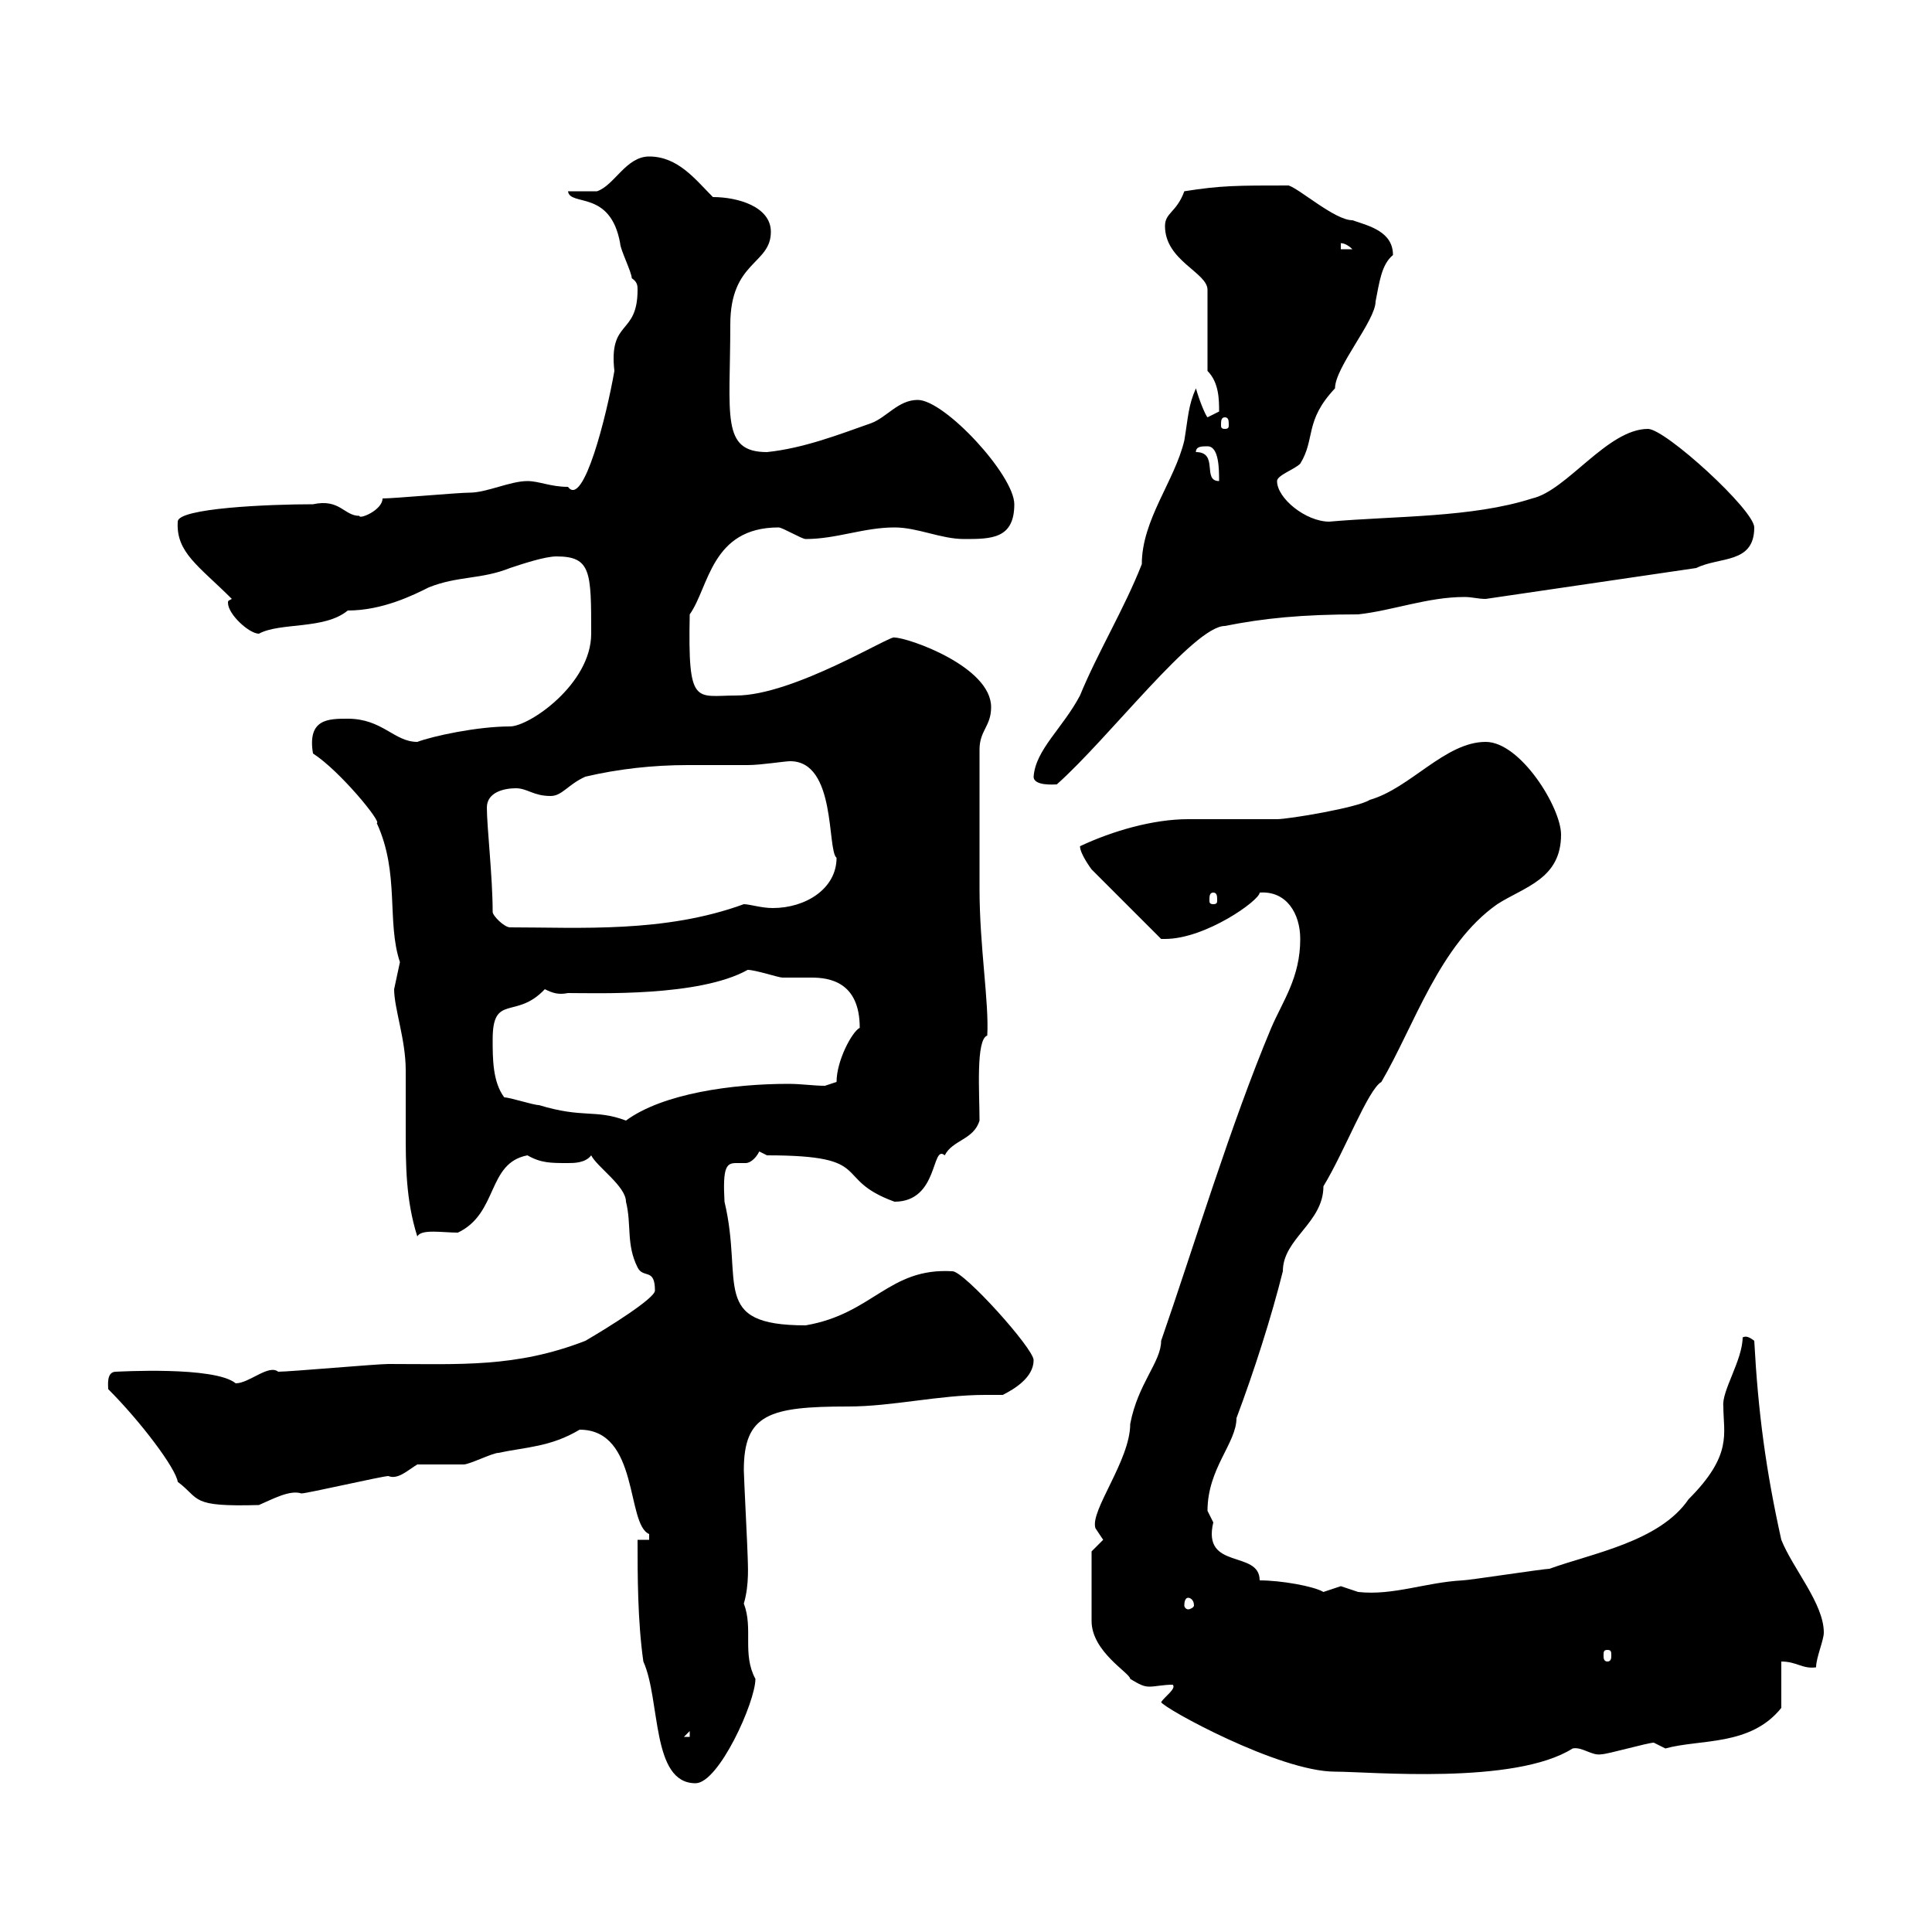 <svg xmlns="http://www.w3.org/2000/svg" xmlns:xlink="http://www.w3.org/1999/xlink" width="300" height="300"><path d="M99 239.10C99 244.50 99 251.70 99.90 258C102.60 264 101.10 276.90 108 276.90C111.60 276.90 117.30 264.30 117.30 260.70C115.20 256.80 117 252.90 115.50 249C116.40 246 116.10 242.70 116.10 241.80C116.10 240.90 115.50 229.20 115.50 228.30C115.50 219.60 119.40 218.40 131.70 218.40C138.60 218.40 145.80 216.60 153 216.60C153.60 216.60 154.80 216.60 155.70 216.60C157.50 215.70 160.50 213.90 160.50 211.20C160.50 209.40 149.70 197.40 147.90 197.40C138 196.80 135.60 204 125.10 205.80C110.10 205.80 115.50 199.20 112.50 186.60C112.20 181.20 112.80 180.60 114.30 180.60C114.60 180.60 115.20 180.60 115.80 180.60C116.40 180.60 117.30 180 117.90 178.80L119.10 179.40C136.20 179.40 129 183 138.90 186.60C145.80 186.60 144.60 177.60 146.70 179.40C147.90 177 151.20 177 152.10 174C152.10 169.80 151.50 161.40 153.30 160.80C153.60 155.70 152.10 147 152.10 138L152.10 116.40C152.10 113.40 153.90 112.80 153.90 109.80C153.90 103.50 141 99 138.90 99C138.60 98.40 123.30 108 114.30 108C108 108 106.80 109.80 107.10 95.40C110.10 91.20 110.40 81.90 120.90 81.90C121.50 81.90 124.50 83.70 125.10 83.70C129.90 83.70 134.10 81.90 138.90 81.90C142.50 81.90 146.10 83.70 149.70 83.70C153.90 83.70 157.50 83.70 157.50 78.30C157.50 73.80 146.70 62.10 142.50 62.10C139.50 62.10 137.70 64.80 135.30 65.70C130.20 67.50 124.80 69.60 119.10 70.20C111.90 70.20 113.40 64.50 113.40 50.40C113.40 40.50 119.70 41.10 119.70 36C119.70 32.10 114.60 30.60 110.70 30.60C108 27.90 105.30 24.30 100.80 24.30C97.20 24.30 95.40 28.80 92.70 29.70C91.80 29.70 89.10 29.70 88.20 29.70C88.50 32.10 94.80 29.40 96.30 37.80C96.30 38.70 98.10 42.30 98.10 43.20C99 43.80 99 44.40 99 45C99 52.20 94.50 49.50 95.40 57.60C94.20 64.50 90.60 78.90 88.20 75.60C85.50 75.60 83.70 74.70 81.90 74.70C79.20 74.70 75.60 76.50 72.90 76.50C71.10 76.50 61.20 77.40 59.40 77.40C59.40 79.20 55.80 80.70 55.80 80.10C53.40 80.10 52.80 77.40 48.60 78.30C41.70 78.30 27.60 78.90 27.60 81C27.30 85.80 30.90 87.90 36 93C35.40 93.30 35.40 93.30 35.40 93.60C35.40 95.40 38.70 98.40 40.20 98.40C43.50 96.60 50.40 97.80 54 94.80C59.40 94.80 64.20 92.40 66.60 91.20C71.10 89.40 74.70 90 79.20 88.20C81 87.60 84.60 86.40 86.40 86.40C91.80 86.40 91.80 88.80 91.80 98.40C91.80 106.20 82.20 112.80 79.20 112.80C74.10 112.80 67.20 114.30 64.80 115.20C61.20 115.20 59.40 111.60 54 111.60C51 111.60 47.70 111.60 48.60 117C52.80 119.70 59.40 127.80 58.50 127.80C62.10 135.60 60 143.10 62.10 149.40C62.10 149.40 61.20 153.60 61.20 153.60C61.20 156.60 63 161.40 63 166.20C63 169.20 63 172.50 63 175.50C63 180.90 63 186.30 64.80 192C65.40 190.80 68.70 191.40 71.10 191.40C77.40 188.40 75.60 180.60 81.90 179.40C84 180.60 85.50 180.60 88.20 180.60C89.10 180.60 90.90 180.60 91.80 179.40C92.70 181.20 97.20 184.20 97.20 186.60C98.10 190.20 97.20 193.20 99 196.80C99.90 198.60 101.70 196.80 101.70 200.40C101.70 201.60 94.50 206.10 90.90 208.20C80.10 212.40 71.40 211.80 60.30 211.80C58.50 211.80 45 213 43.20 213C41.70 211.80 38.70 214.80 36.60 214.80C33.30 212.10 18.30 213 18 213C16.50 213 16.80 215.10 16.80 215.70C21.90 220.80 27.30 228 27.60 230.10C31.20 232.80 29.40 234 40.20 233.70C42.30 232.80 45 231.30 46.80 231.90C47.70 231.90 59.40 229.20 60.30 229.20C61.80 229.80 63.30 228.30 64.80 227.40C65.70 227.40 71.10 227.40 72 227.40C72.90 227.40 76.50 225.60 77.40 225.60C81.60 224.70 85.50 224.70 90 222C99.30 222 97.20 236.70 100.80 238.20C100.80 238.20 100.80 239.10 100.80 239.10ZM180.30 264.30C180.60 265.20 198.60 275.10 207.30 275.10C212.70 275.10 235.20 277.20 244.20 271.50C245.70 271.20 247.20 272.70 248.70 272.40C249.60 272.40 255.90 270.60 256.80 270.60C256.80 270.60 258.60 271.50 258.60 271.50C264 270 271.80 271.20 276.60 265.20L276.60 258C279 258 279.90 259.20 282 258.90C282 257.40 283.20 254.70 283.20 253.50C283.20 249 278.40 243.60 276.60 239.10C274.20 228.30 273 219.30 272.40 208.20C270.90 207 270.60 207.90 270.60 207.60C270.60 211.20 267.30 216 267.60 218.40C267.60 222.60 269.10 225.90 262.20 232.80C257.70 239.40 247.20 241.20 240.60 243.60C239.70 243.60 228 245.40 227.10 245.40C221.40 245.70 216.30 247.80 210.90 247.20C210.90 247.20 208.20 246.30 208.20 246.30C208.20 246.30 205.50 247.20 205.50 247.20C204 246.30 198.90 245.40 195.60 245.40C195.60 240.60 186.60 243.90 188.40 236.40C188.40 236.40 187.50 234.60 187.50 234.60C187.50 228 192 224.10 192 220.20C194.70 213 197.40 204.60 199.20 197.40C199.20 192.30 205.50 189.90 205.50 184.20C208.80 178.80 212.40 169.20 214.50 168C219.60 159.30 223.50 146.70 232.50 140.40C236.70 137.70 242.40 136.50 242.40 129.60C242.40 125.40 236.10 115.20 230.70 115.20C224.40 115.20 219 122.40 212.70 124.20C210.90 125.40 200.10 127.20 198.30 127.20C197.40 127.20 185.70 127.20 184.50 127.20C179.10 127.20 172.80 129 167.70 131.40C167.70 132.60 169.50 135 169.50 135L180.30 145.80C180.30 145.80 180.90 145.80 180.90 145.80C187.20 145.80 195.60 139.80 195.60 138.60C199.80 138.30 201.90 141.90 201.90 145.80C201.90 151.80 199.20 155.40 197.40 159.60C191.10 174.60 185.40 193.50 180.30 208.20C180.30 211.50 176.70 214.80 175.50 221.10C175.50 226.80 169.20 234.60 170.10 237.30C170.10 237.30 171.30 239.10 171.30 239.10C171.30 239.10 169.50 240.90 169.50 240.90L169.50 251.70C169.50 256.50 175.50 259.80 175.50 260.70C177 261.60 177.60 261.90 178.50 261.90C179.40 261.90 180.60 261.60 182.10 261.60C182.70 262.20 180.90 263.40 180.30 264.30ZM107.10 268.80L107.10 269.70L106.20 269.70ZM249.60 256.20C250.20 256.20 250.20 256.50 250.20 257.10C250.20 257.40 250.20 258 249.60 258C249 258 249 257.40 249 257.10C249 256.50 249 256.20 249.60 256.20ZM184.50 248.10C184.80 248.10 185.40 248.40 185.40 249.30C185.40 249.60 184.80 249.90 184.50 249.90C184.20 249.90 183.90 249.60 183.90 249.30C183.90 248.40 184.20 248.10 184.50 248.10ZM78.30 170.40C76.50 168 76.50 164.40 76.50 161.40C76.50 154.20 80.10 158.40 84.60 153.60C85.80 154.20 86.70 154.50 88.20 154.20C92.70 154.20 108.60 154.80 116.10 150.60C117.30 150.60 120.90 151.80 121.50 151.80C122.70 151.80 124.20 151.80 126 151.80C128.70 151.80 133.50 152.40 133.50 159.60C132.30 160.20 129.90 164.70 129.90 168L128.10 168.60C126.30 168.60 124.50 168.30 122.40 168.30C113.70 168.30 102.90 169.80 97.20 174C92.40 172.20 90.60 173.70 83.70 171.60C82.80 171.60 79.20 170.40 78.30 170.40ZM76.50 141.60C76.50 136.20 75.60 128.40 75.60 125.40C75.60 123 78.30 122.40 80.10 122.40C81.90 122.40 82.80 123.60 85.50 123.60C87.30 123.60 88.20 121.80 90.90 120.60C96 119.40 101.40 118.80 106.80 118.80C110.10 118.80 113.40 118.80 116.10 118.80C118.20 118.80 121.80 118.20 122.70 118.20C129.90 118.20 128.40 132 129.90 133.20C129.90 138 125.10 141 120 141C118.20 141 116.40 140.40 115.50 140.40C103.20 144.90 90 144 79.20 144C78.30 144 76.50 142.20 76.50 141.60ZM188.40 138.60C189 138.60 189 139.20 189 139.80C189 140.10 189 140.40 188.40 140.40C187.80 140.40 187.80 140.10 187.80 139.80C187.80 139.20 187.80 138.60 188.40 138.60ZM160.50 120.60C160.50 122.10 163.80 121.80 164.10 121.80C172.20 114.60 185.40 97.20 190.20 97.20C196.20 96 202.20 95.40 210.90 95.40C216.30 94.80 221.70 92.70 227.40 92.70C228.60 92.70 229.50 93 230.70 93L263.40 88.20C267 86.40 272.40 87.60 272.40 81.90C272.40 79.20 258.60 66.60 255.90 66.60C249.60 66.60 243.30 76.20 237.90 77.40C228.60 80.40 216.60 80.10 206.40 81C202.80 81 198.30 77.40 198.30 74.70C198.30 73.80 201 72.90 201.90 72C204.30 68.10 202.50 65.40 207.30 60.30C207.30 57 213.60 49.80 213.60 46.80C214.20 43.80 214.50 41.10 216.30 39.60C216.30 36 212.70 35.10 210 34.20C207.30 34.20 201.90 29.40 200.10 28.80C192 28.80 189.60 28.80 183.90 29.70C182.70 33 180.90 33 180.90 35.10C180.90 40.50 187.50 42.30 187.50 45L187.50 57.60C189.30 59.40 189.30 62.10 189.30 63.90C189.30 63.90 187.50 64.80 187.50 64.80C187.20 64.50 186.30 62.40 185.70 60.30C184.50 63 184.50 64.80 183.90 68.40C182.40 74.70 177.30 80.70 177.30 87.60C174.60 94.50 170.40 101.40 167.70 108C165 113.10 160.80 116.40 160.50 120.60ZM185.70 70.20C185.70 69.30 186.60 69.30 187.50 69.30C189.30 69.30 189.30 72.90 189.30 74.70C186.60 74.70 189.30 70.20 185.70 70.20ZM190.20 64.80C190.80 64.80 190.80 65.40 190.80 66C190.80 66.30 190.80 66.60 190.20 66.60C189.60 66.60 189.60 66.30 189.60 66C189.60 65.40 189.60 64.80 190.20 64.80ZM208.20 37.80C207.90 37.80 208.80 37.50 210 38.70L208.20 38.70Z"/></svg>